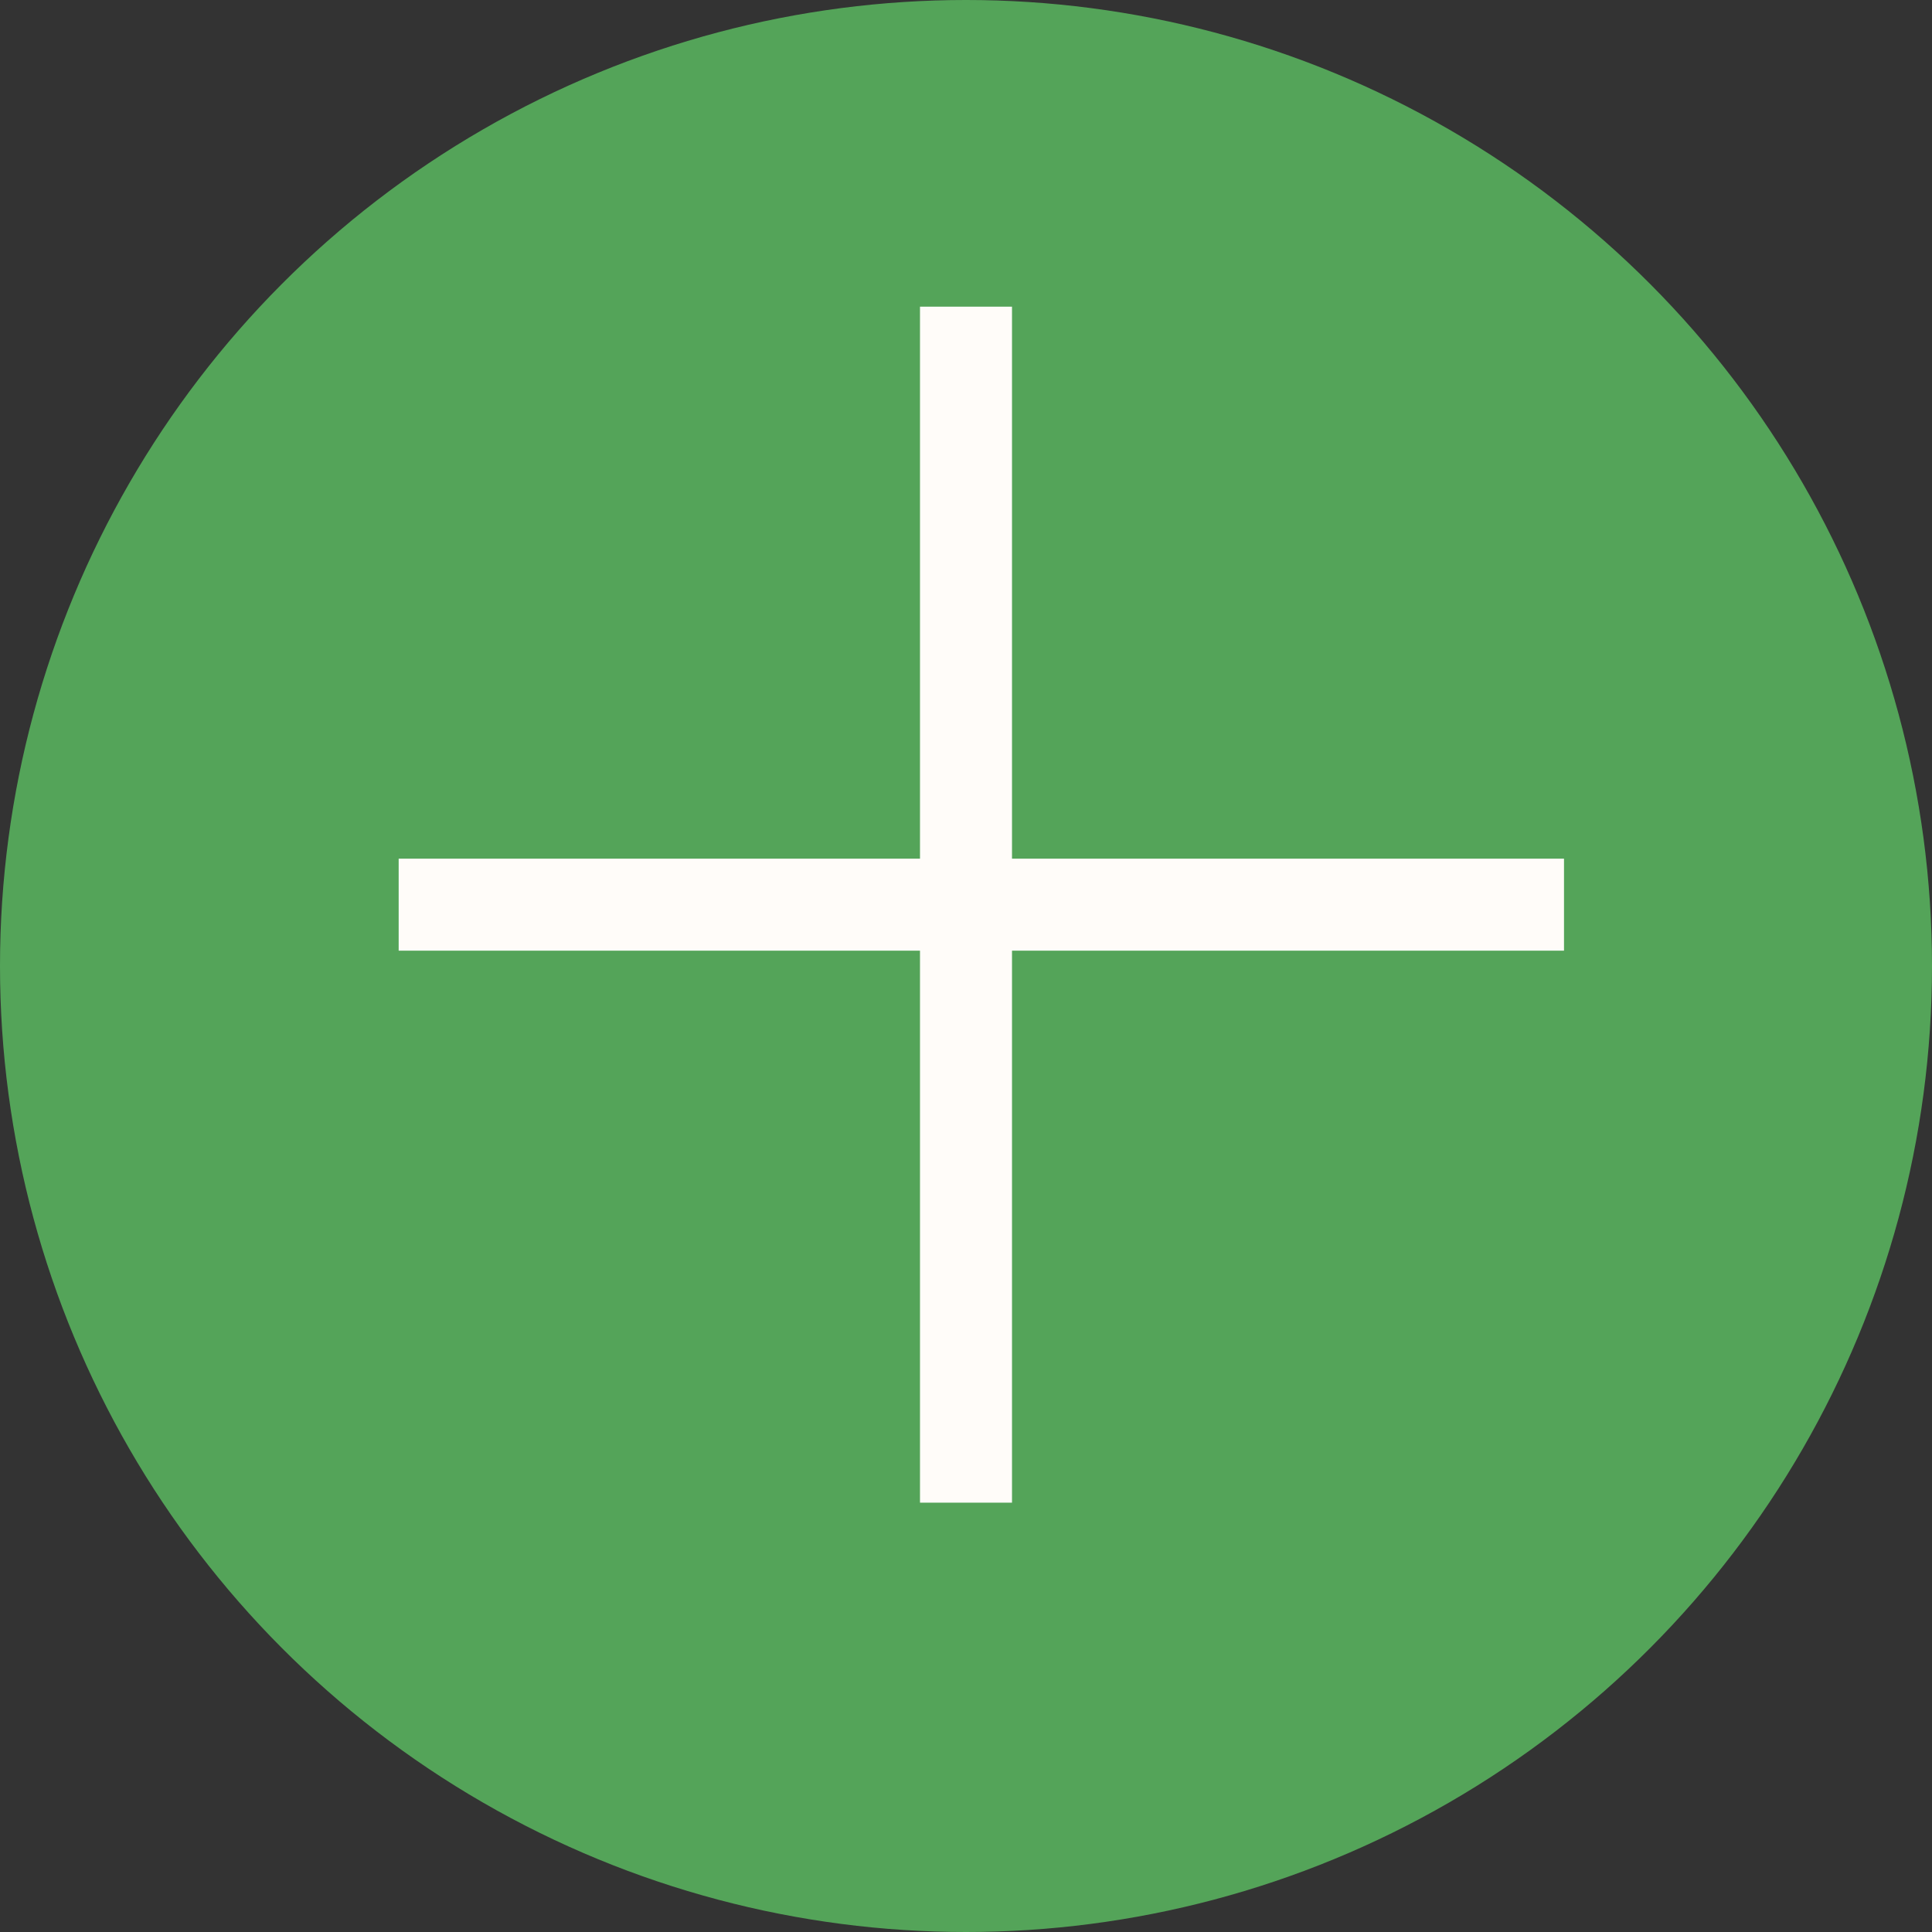 <?xml version="1.0" encoding="UTF-8"?> <svg xmlns="http://www.w3.org/2000/svg" width="63" height="63" viewBox="0 0 63 63" fill="none"><rect x="0" y="0" width="63" height="63" fill="#333333" stroke="none"/> <circle cx="31.5" cy="31.5" r="31.5" fill="#54A459"></circle> <rect x="30" y="10" width="3" height="39" fill="#FFFCF9"></rect> <rect x="13" y="28" width="38" height="3" fill="#FFFCF9"></rect> </svg> 